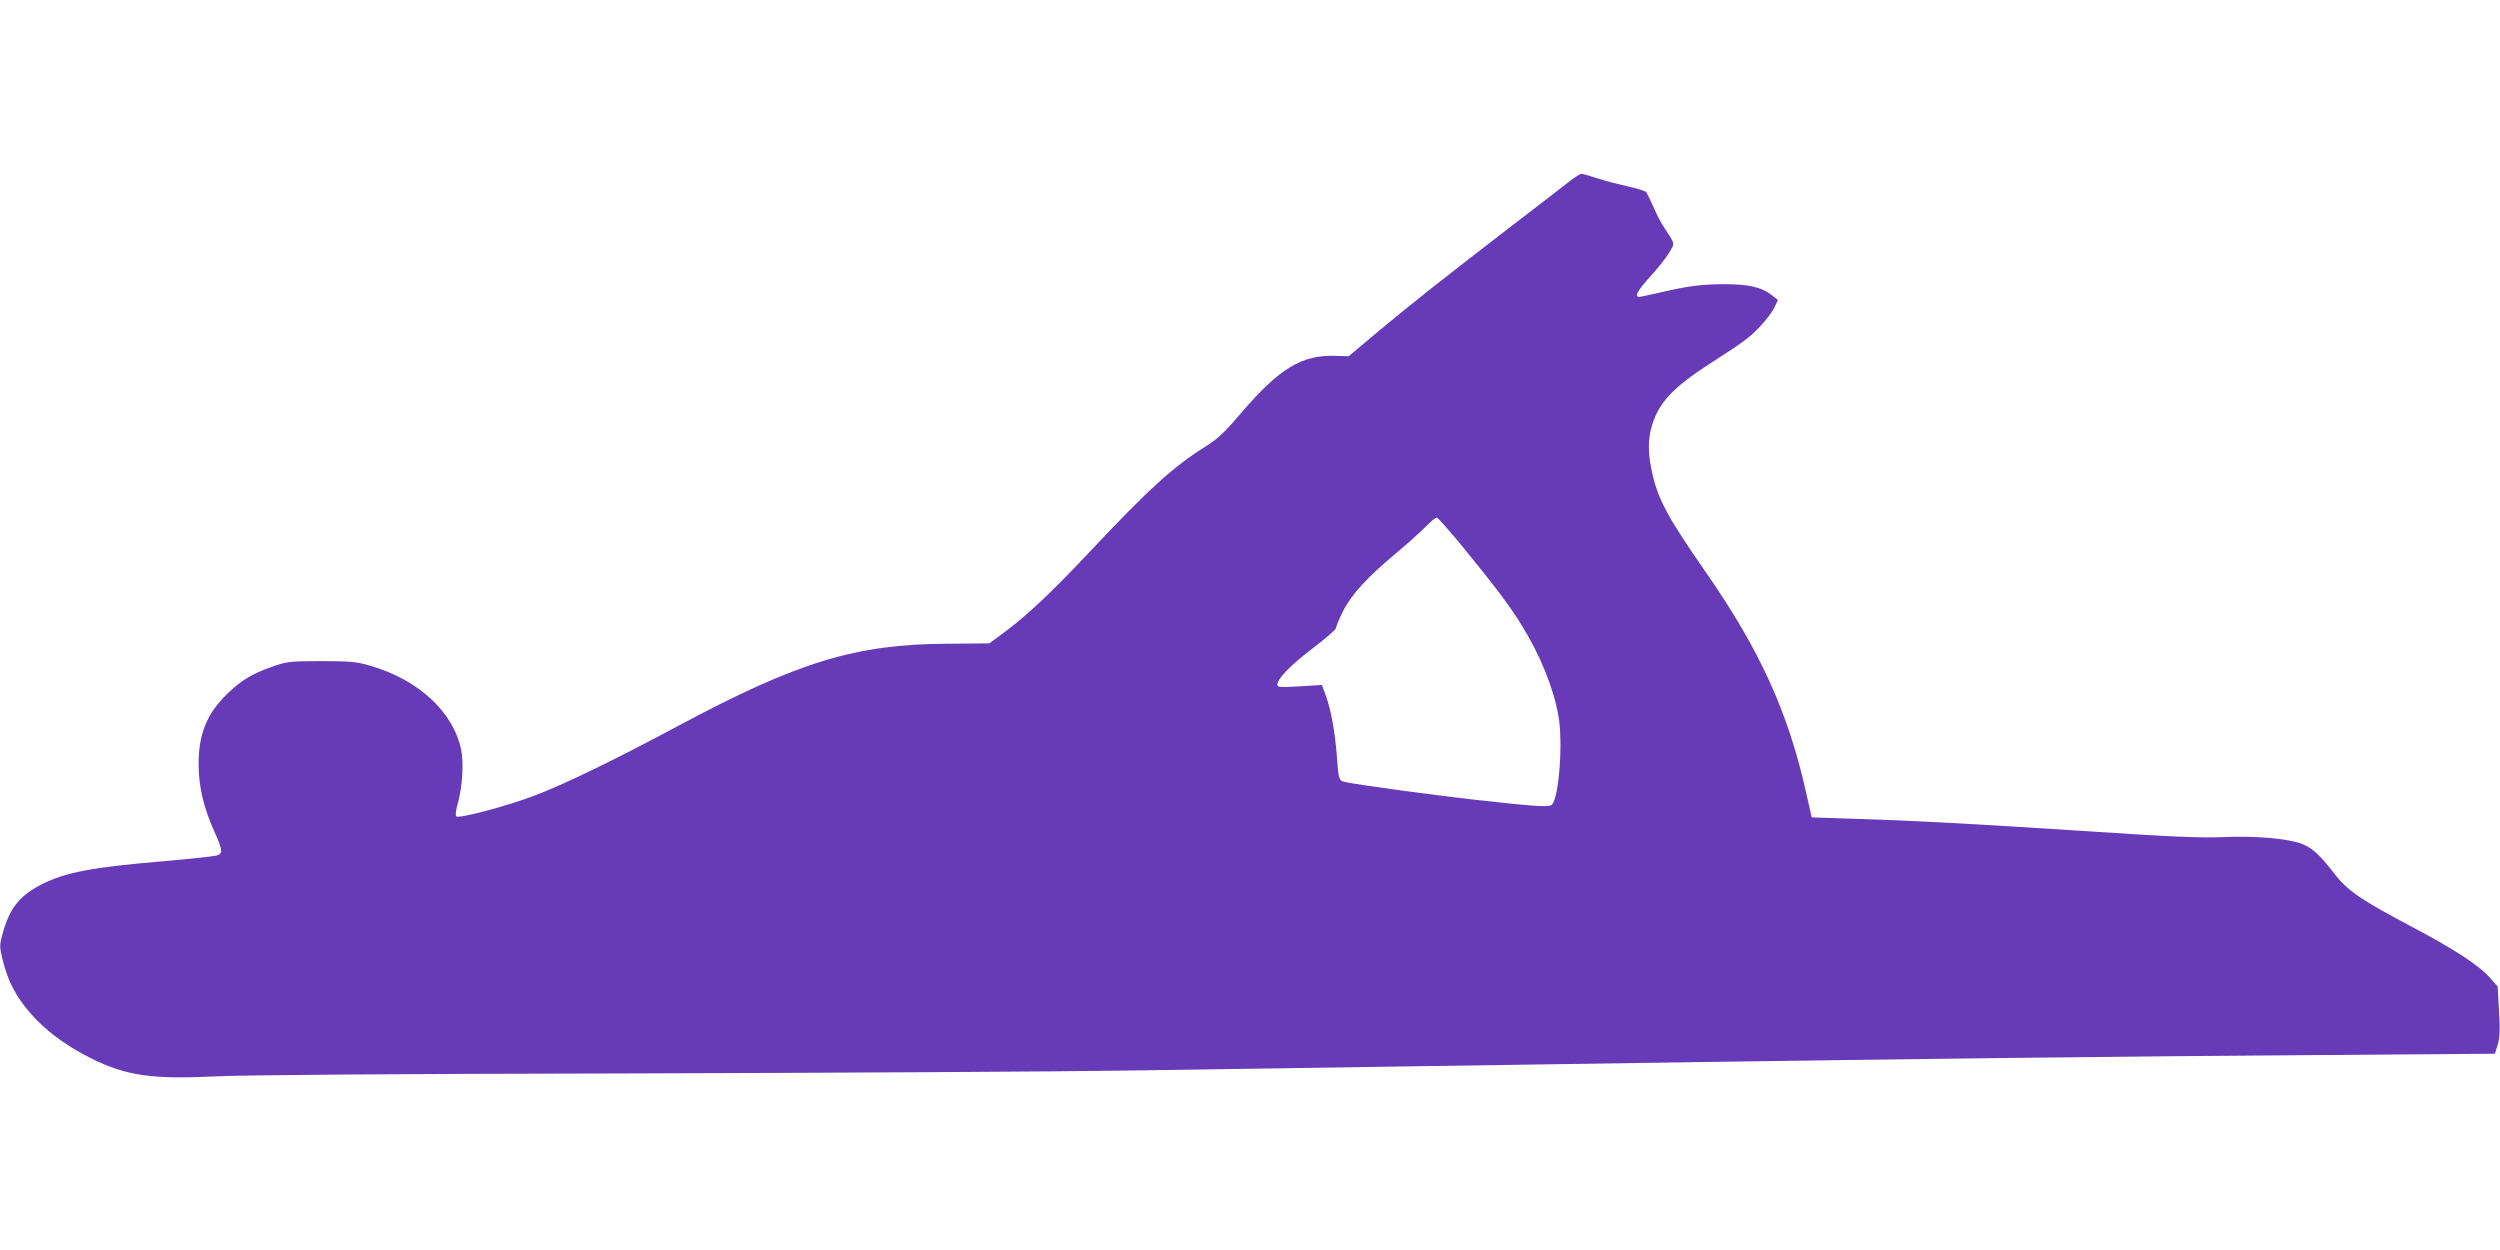 <?xml version="1.0" standalone="no"?>
<!DOCTYPE svg PUBLIC "-//W3C//DTD SVG 20010904//EN"
 "http://www.w3.org/TR/2001/REC-SVG-20010904/DTD/svg10.dtd">
<svg version="1.0" xmlns="http://www.w3.org/2000/svg"
 width="1280pt" height="640pt" viewBox="0 0 1280 640"
 preserveAspectRatio="xMidYMid meet">
<g transform="translate(0,640) scale(0.1,-0.1)"
fill="#673ab7" stroke="none">
<path d="M8030 5467 c-30 -24 -154 -119 -275 -212 -341 -262 -526 -408 -695
-549 l-155 -130 -65 2 c-173 7 -290 -64 -484 -291 -85 -100 -121 -134 -182
-172 -168 -105 -293 -219 -604 -550 -187 -199 -322 -326 -442 -413 l-63 -46
-215 -2 c-469 -2 -763 -92 -1375 -419 -332 -178 -592 -304 -745 -361 -147 -55
-381 -116 -394 -104 -5 5 -2 35 9 71 23 85 30 201 16 271 -41 194 -218 358
-467 430 -69 20 -101 23 -249 23 -160 0 -175 -2 -250 -28 -105 -37 -157 -68
-231 -139 -105 -101 -149 -209 -147 -368 1 -111 26 -215 79 -334 46 -103 47
-117 10 -127 -15 -4 -139 -17 -275 -29 -355 -30 -495 -56 -616 -117 -111 -57
-161 -117 -197 -237 -21 -74 -22 -77 -5 -148 23 -94 55 -164 111 -237 82 -107
198 -198 343 -270 179 -89 312 -108 638 -92 139 7 912 13 2105 15 1037 3 2198
9 2580 15 382 6 1017 15 1410 21 393 6 1003 15 1355 20 1188 18 2375 32 3300
38 l919 7 14 46 c11 36 13 74 7 172 l-7 126 -39 44 c-55 64 -188 150 -397 260
-266 141 -333 186 -404 279 -73 94 -110 127 -164 148 -74 27 -231 41 -402 34
-112 -5 -276 2 -692 30 -604 39 -880 54 -1200 64 l-214 7 -28 124 c-92 414
-238 734 -514 1131 -201 289 -250 381 -279 529 -23 110 -15 193 24 278 40 85
113 155 257 249 196 126 224 147 278 205 29 31 61 73 71 95 l18 38 -29 23
c-54 43 -119 58 -249 58 -118 -1 -183 -9 -340 -46 -44 -10 -86 -19 -92 -19
-27 0 -10 31 58 106 38 42 82 97 96 122 29 49 31 39 -27 128 -15 22 -39 68
-54 104 -16 36 -33 70 -37 76 -5 6 -46 19 -92 29 -45 10 -115 28 -155 41 -40
13 -78 24 -85 24 -7 0 -37 -19 -67 -43z m-539 -1869 c165 -202 240 -301 301
-401 93 -149 162 -320 187 -461 24 -133 4 -411 -32 -455 -13 -15 -70 -12 -402
25 -205 23 -612 78 -662 91 -27 6 -30 15 -38 128 -9 124 -31 243 -56 311 l-21
57 -114 -7 c-94 -6 -114 -4 -114 7 0 32 64 98 179 186 66 50 121 98 121 105 0
7 16 46 36 86 43 86 127 177 269 295 55 46 122 106 150 134 27 28 54 51 61 51
6 0 67 -69 135 -152z"/>
</g>
</svg>
